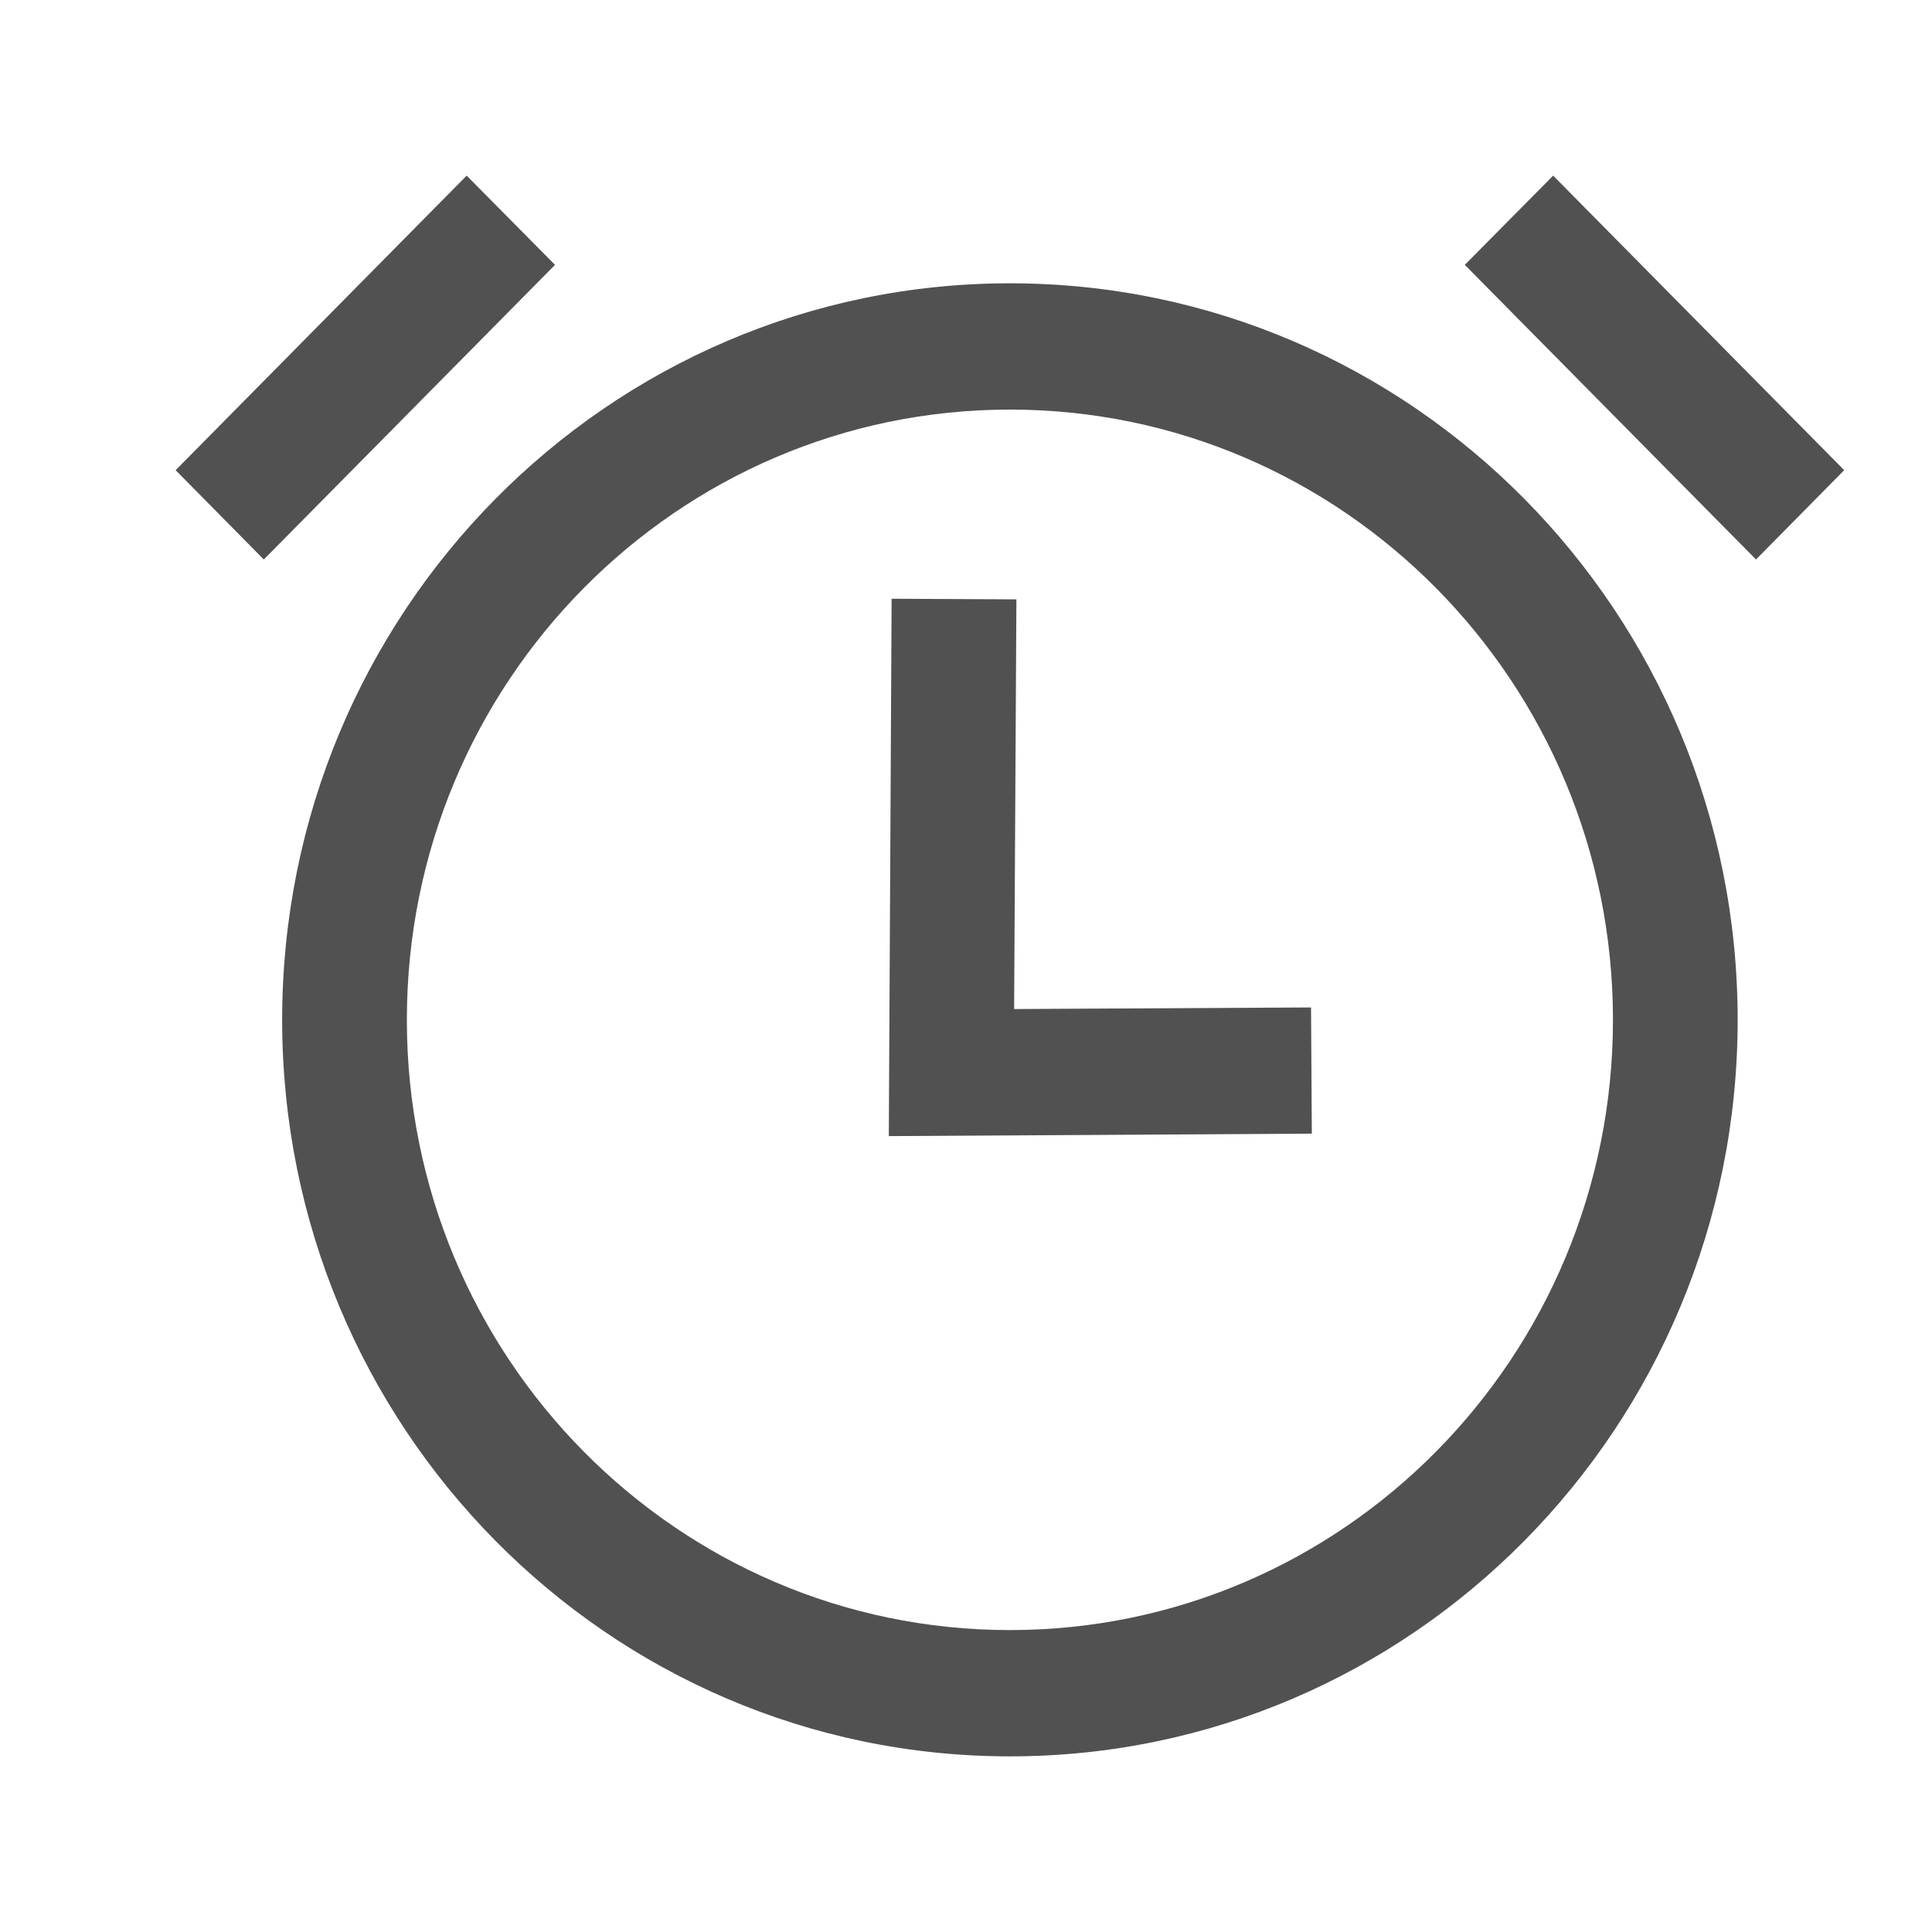 <?xml version="1.0" encoding="UTF-8"?>
<svg width="22px" height="22px" viewBox="0 0 22 22" version="1.1" xmlns="http://www.w3.org/2000/svg" xmlns:xlink="http://www.w3.org/1999/xlink">
    <title>编组</title>
    <g id="oa鸿蒙页面" stroke="none" stroke-width="1" fill="none" fill-rule="evenodd">
        <g id="鸿蒙配图" transform="translate(-1151, -1138)" fill="#515151" fill-rule="nonzero">
            <g id="编组-8" transform="translate(1151, 1138)">
                <g id="编组" transform="translate(2, 2)">
                    <path d="M9.5,1.226 C14.077,1.226 17.787,4.981 17.787,9.613 C17.787,14.245 14.077,18 9.5,18 C4.923,18 1.213,14.245 1.213,9.613 C1.213,4.981 4.923,1.226 9.5,1.226 Z M9.5,2.664 C5.708,2.664 2.633,5.775 2.633,9.613 C2.633,13.451 5.708,16.562 9.5,16.562 C13.292,16.562 16.367,13.451 16.367,9.613 C16.367,5.775 13.292,2.664 9.5,2.664 L9.5,2.664 Z M8.153,4.818 L9.574,4.825 L9.548,9.49 L12.929,9.472 L12.938,10.909 L8.121,10.937 L8.153,4.818 L8.153,4.818 Z M3.314,-5.10773532e-16 L4.32,1.016 L1.004,4.371 L-5.04722296e-16,3.354 L3.314,-5.10773532e-16 Z M15.686,-5.10773532e-16 L19,3.354 L17.996,4.371 L14.68,1.016 L15.686,-5.10773532e-16 L15.686,-5.10773532e-16 Z" id="形状"></path>
                </g>
            </g>
        </g>
    </g>
</svg>